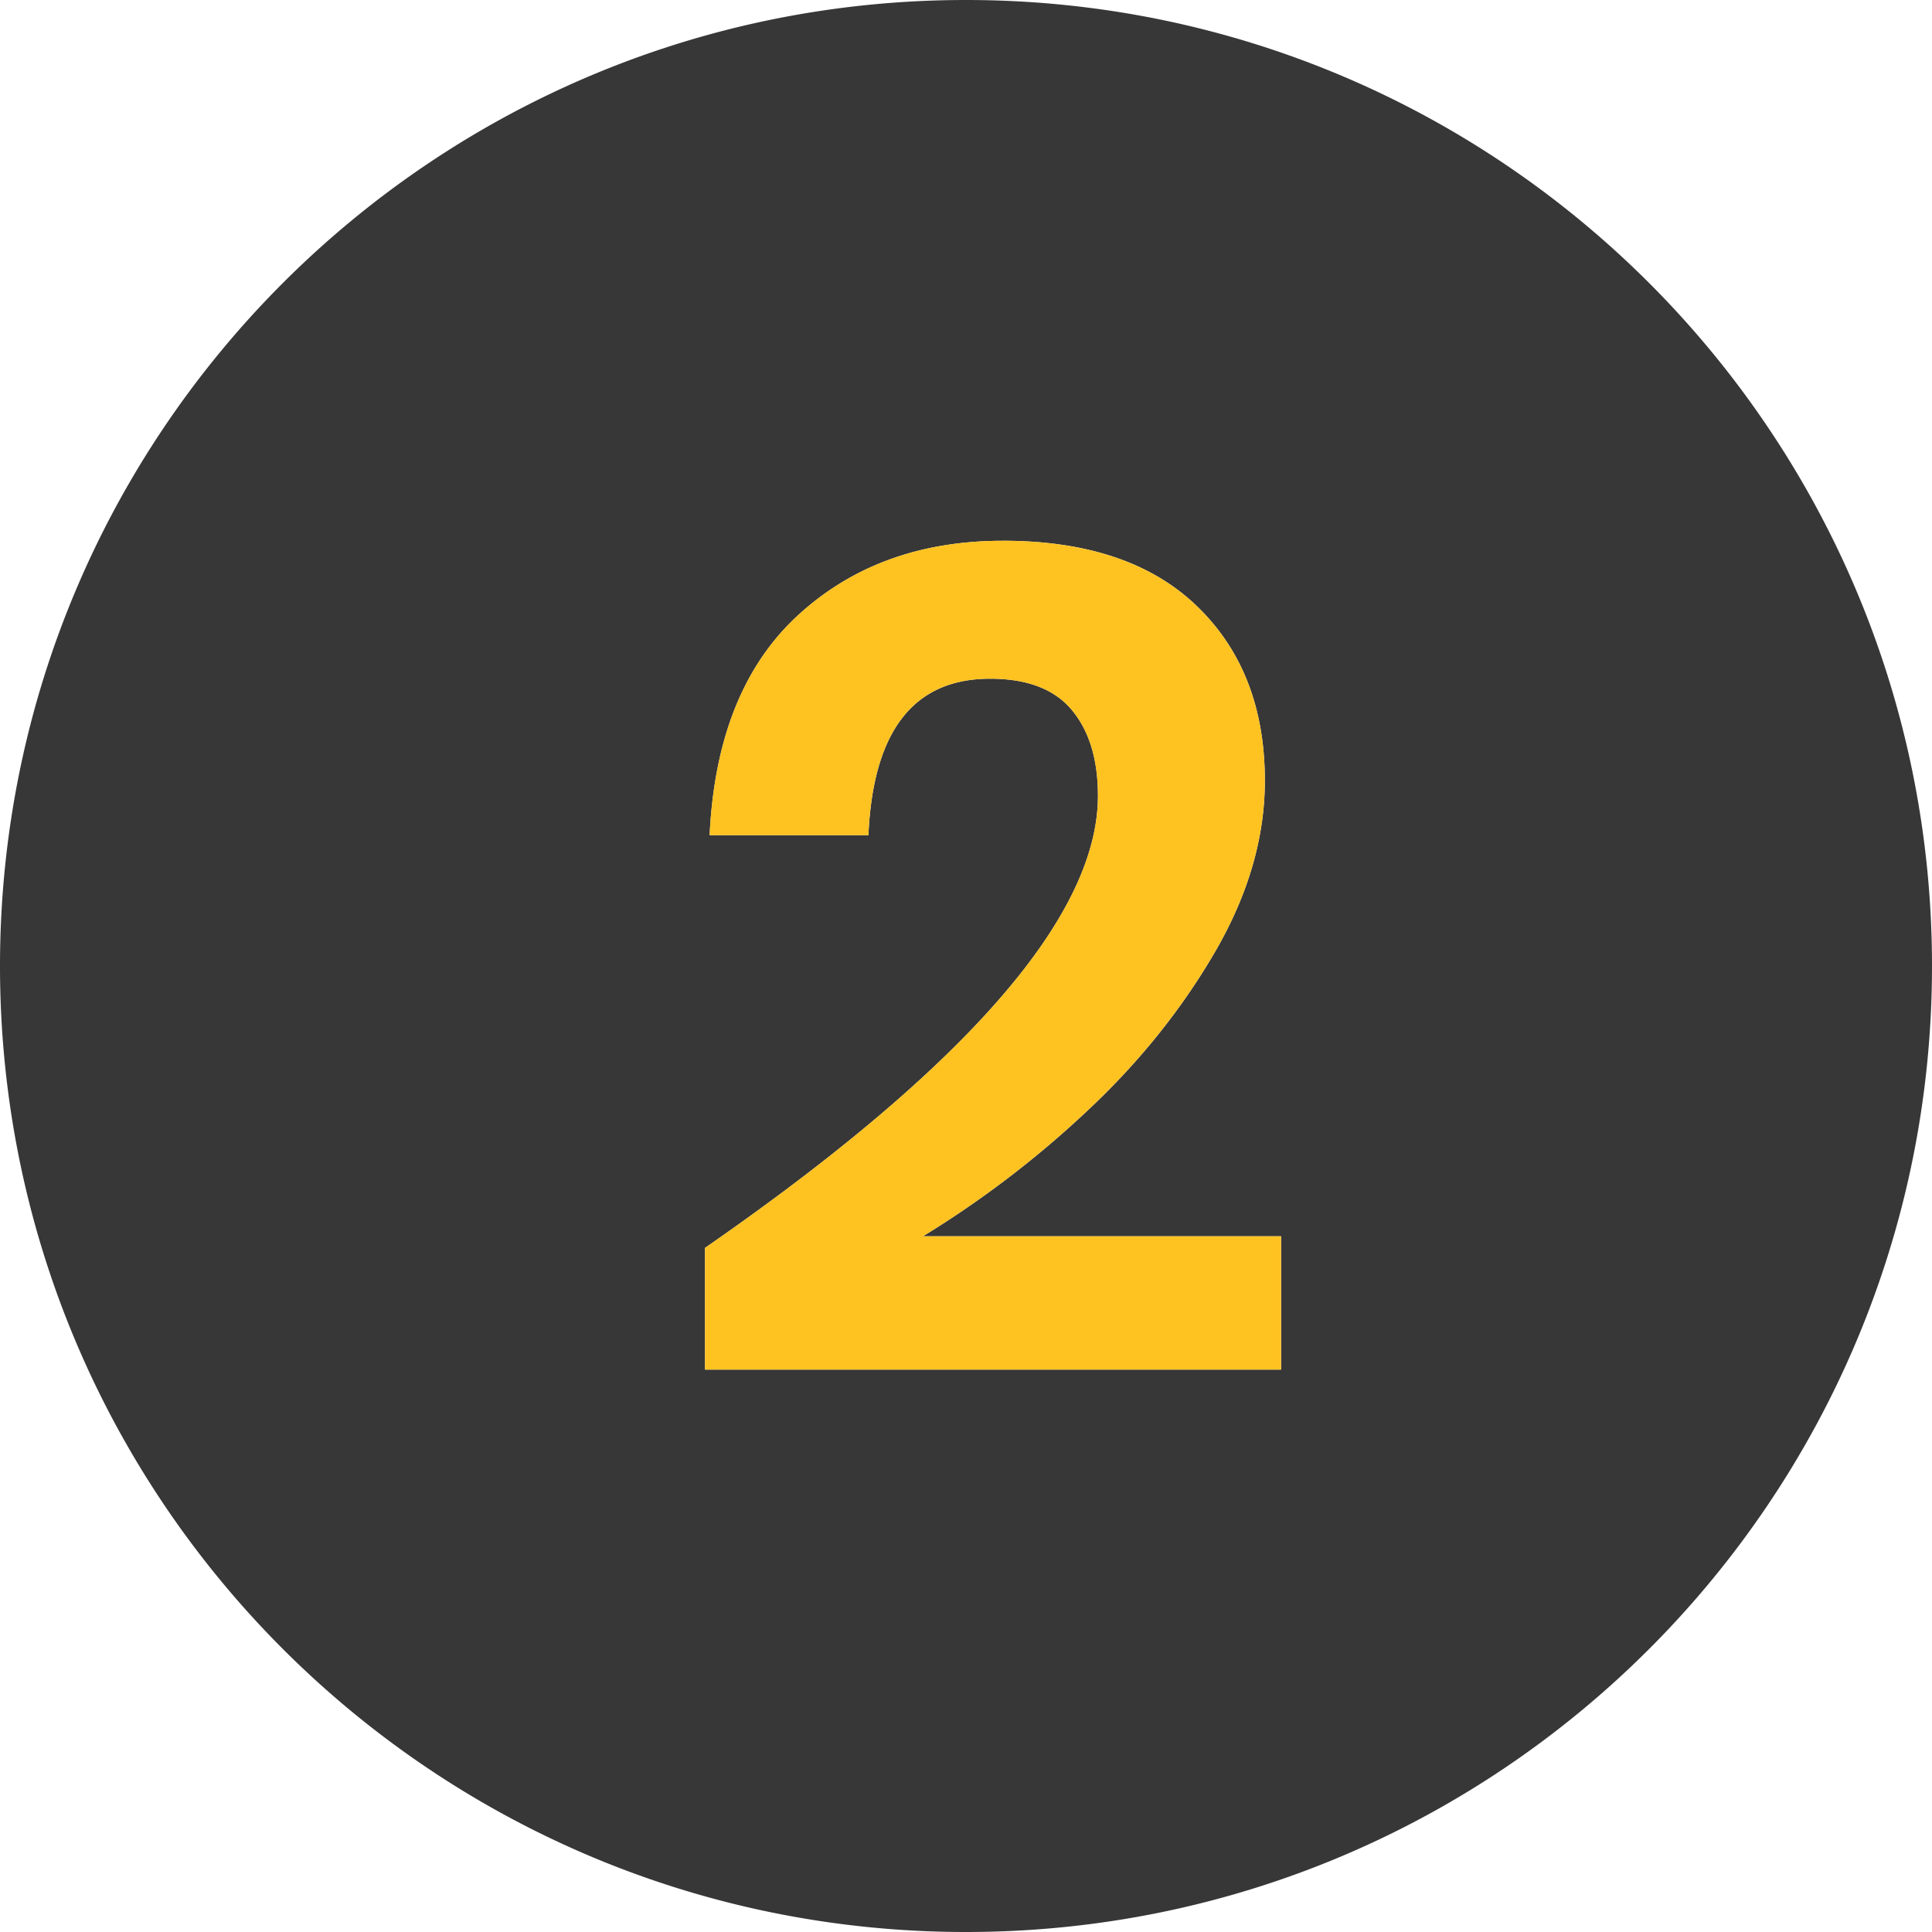 <svg width="64" height="64" viewBox="0 0 64 64" xmlns="http://www.w3.org/2000/svg">
    <g fill="none" fill-rule="evenodd">
        <path d="M0 0h64v64H0z"/>
        <path d="M32 0c17.673 0 32 14.327 32 32 0 17.673-14.327 32-32 32C14.327 64 0 49.673 0 32 0 14.327 14.327 0 32 0zm1.222 17.914c-2.739 0-5.004.825-6.796 2.476-1.792 1.652-2.765 4.077-2.919 7.277h5.261c.154-3.456 1.498-5.184 4.032-5.184 1.229 0 2.131.346 2.707 1.037.576.691.864 1.638.864 2.842 0 3.968-4.339 8.96-13.017 14.976v4.032h19.084v-4.416H30.573a33.317 33.317 0 0 0 5.414-4.128c1.715-1.6 3.13-3.354 4.243-5.261 1.114-1.907 1.67-3.808 1.67-5.703 0-2.406-.748-4.332-2.246-5.779-1.497-1.446-3.641-2.17-6.432-2.17z" fill-opacity=".8" fill="#050505"/>
        <path d="M23.354 41.338C32.032 35.322 36.37 30.33 36.37 26.362c0-1.204-.288-2.15-.864-2.842-.576-.691-1.478-1.037-2.707-1.037-2.534 0-3.878 1.728-4.032 5.184h-5.26c.153-3.2 1.126-5.625 2.918-7.277 1.792-1.65 4.057-2.476 6.796-2.476 2.79 0 4.935.723 6.432 2.17 1.498 1.446 2.247 3.372 2.247 5.778 0 1.895-.557 3.796-1.67 5.703-1.114 1.907-2.529 3.66-4.244 5.26a33.317 33.317 0 0 1-5.414 4.129h11.865v4.416H23.354v-4.032z" fill="#FEC221"/>
    </g>
</svg>
